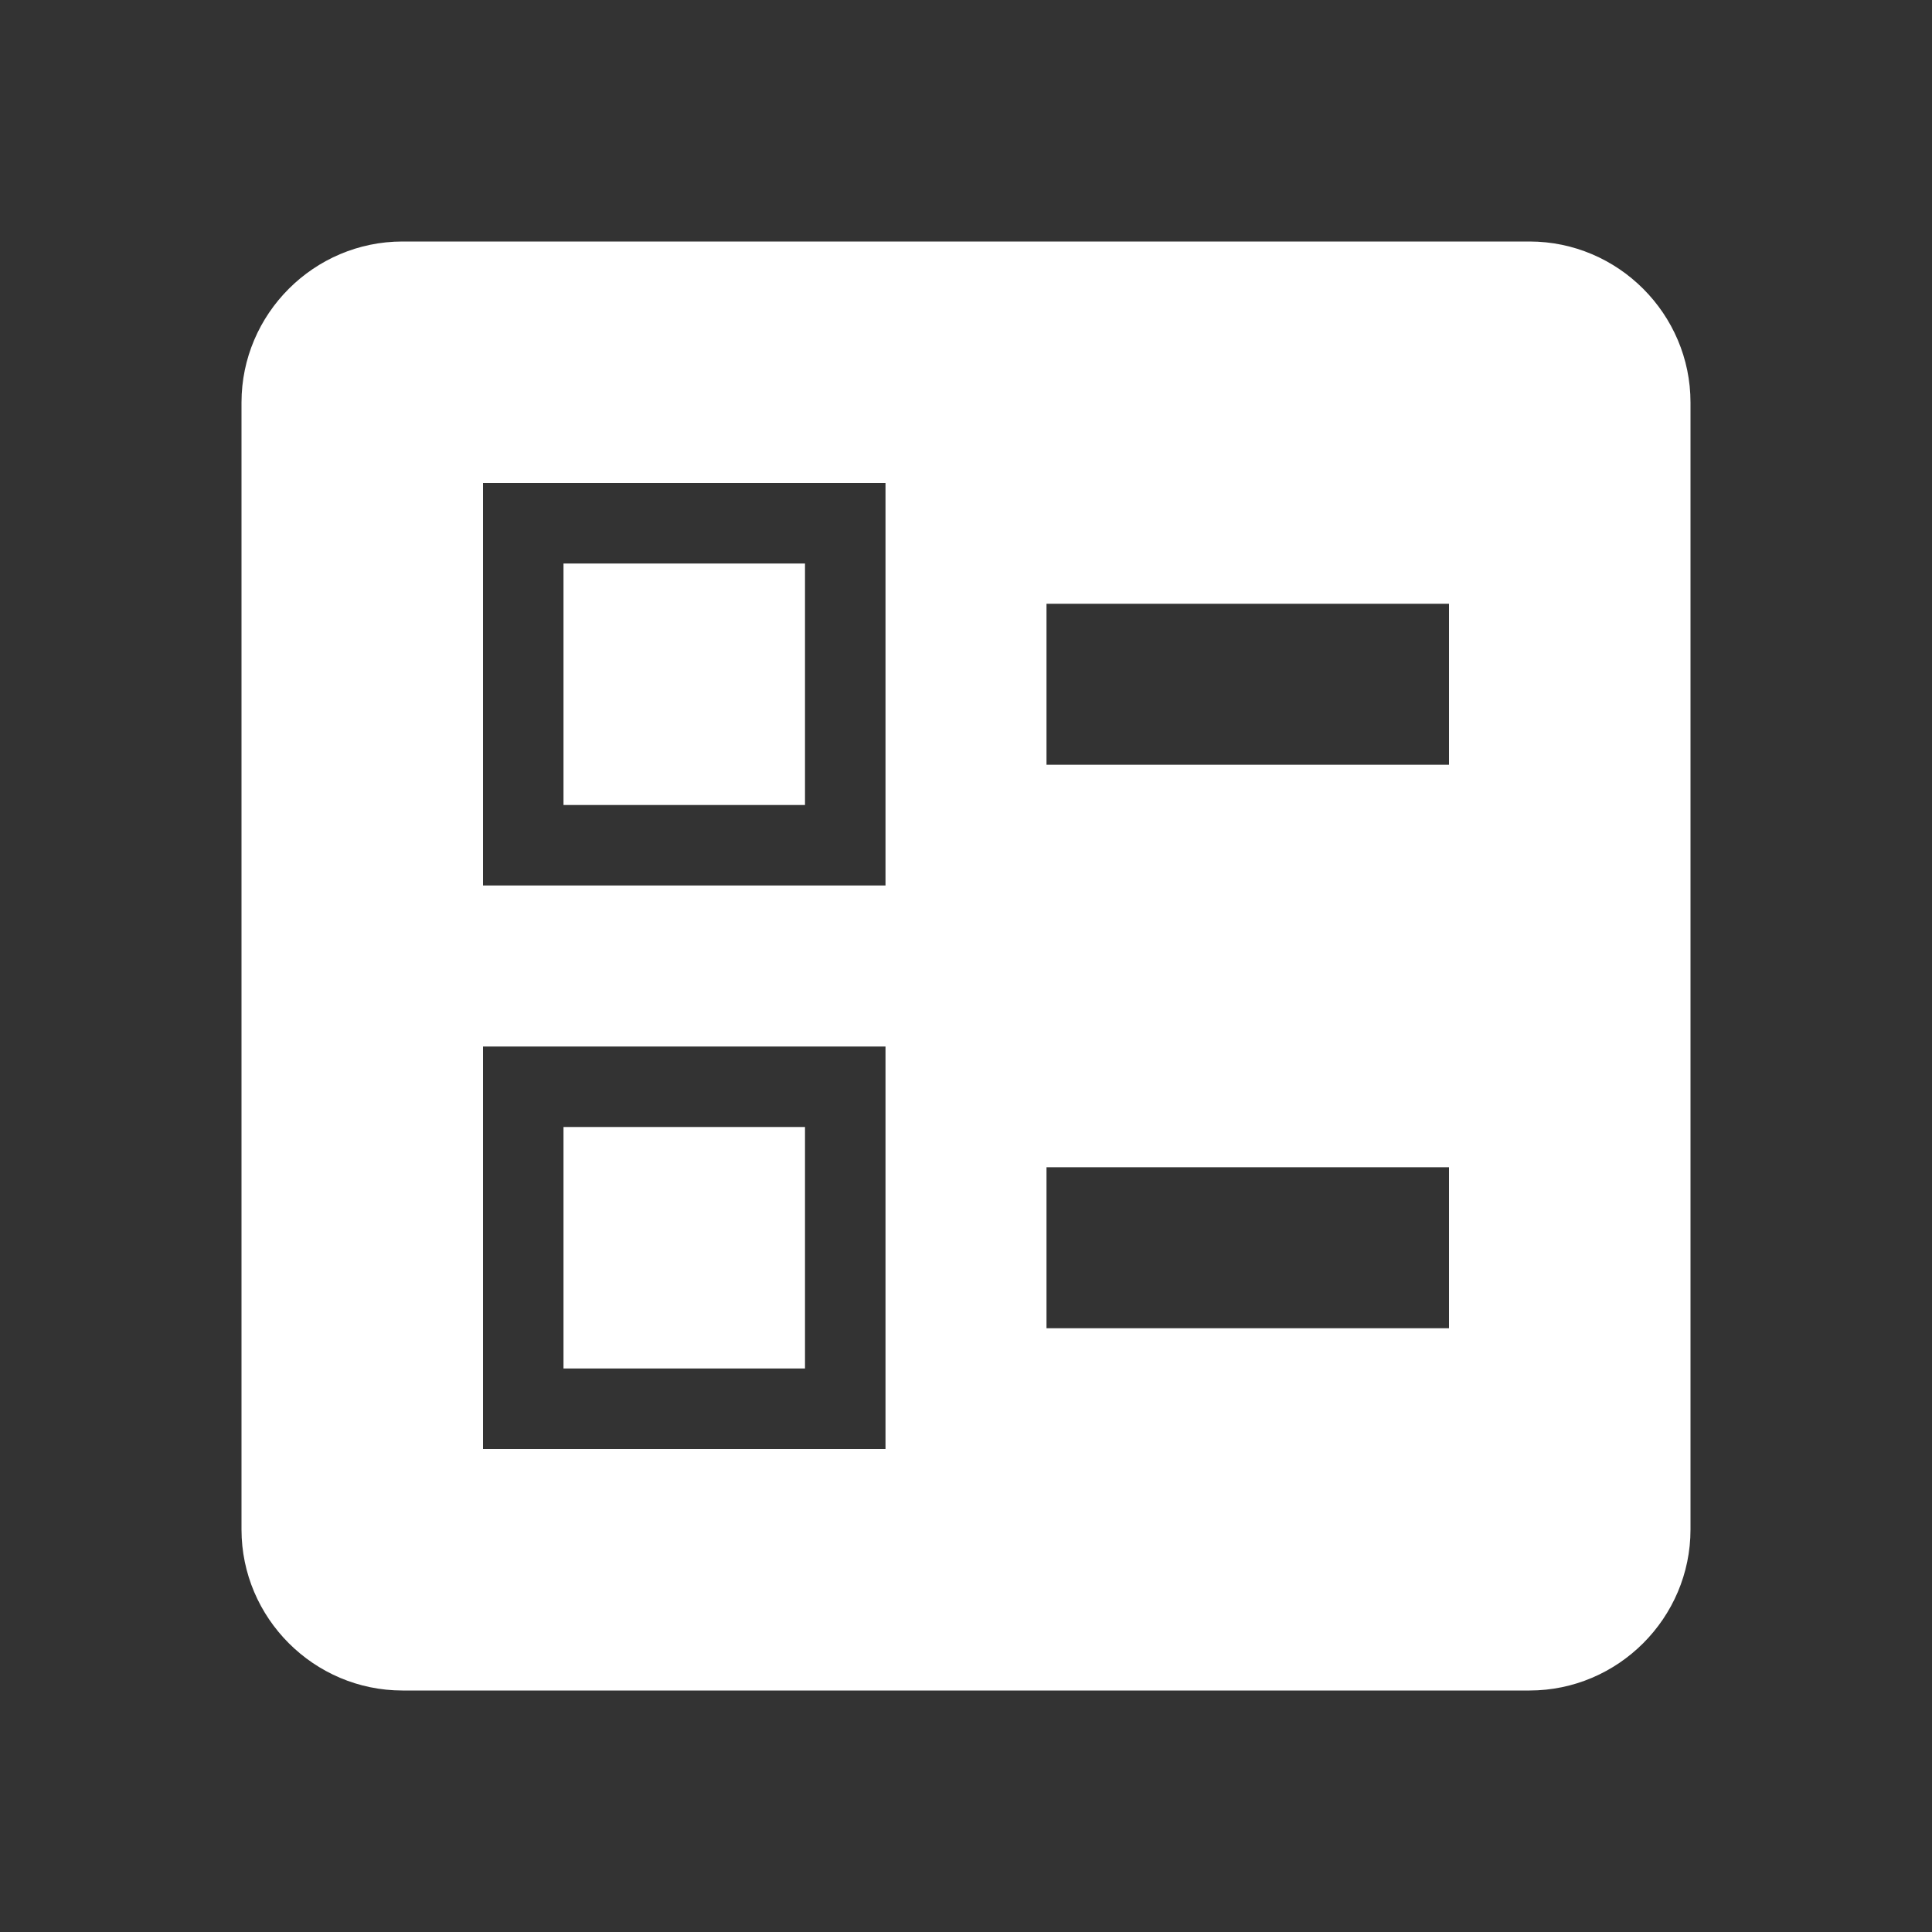 <svg width="48" height="48" viewBox="0 0 48 48" fill="none" xmlns="http://www.w3.org/2000/svg">
<rect x="0" y="0" width="48" height="48" fill="#333333" stroke="none"/>
<g id="ic:baseline-ballot">
<path id="Vector" fill-rule="evenodd" clip-rule="evenodd" d="M26 19H36V15H26V19ZM26 33H36V29H26V33ZM38 42H10C7.8 42 6 40.2 6 38V10C6 7.8 7.8 6 10 6H38C40.2 6 42 7.8 42 10V38C42 40.2 40.2 42 38 42ZM12 22H22V12H12V22ZM14 14H20V20H14V14ZM12 36H22V26H12V36ZM14 28H20V34H14V28Z" fill="white"/>
</g>
</svg>
